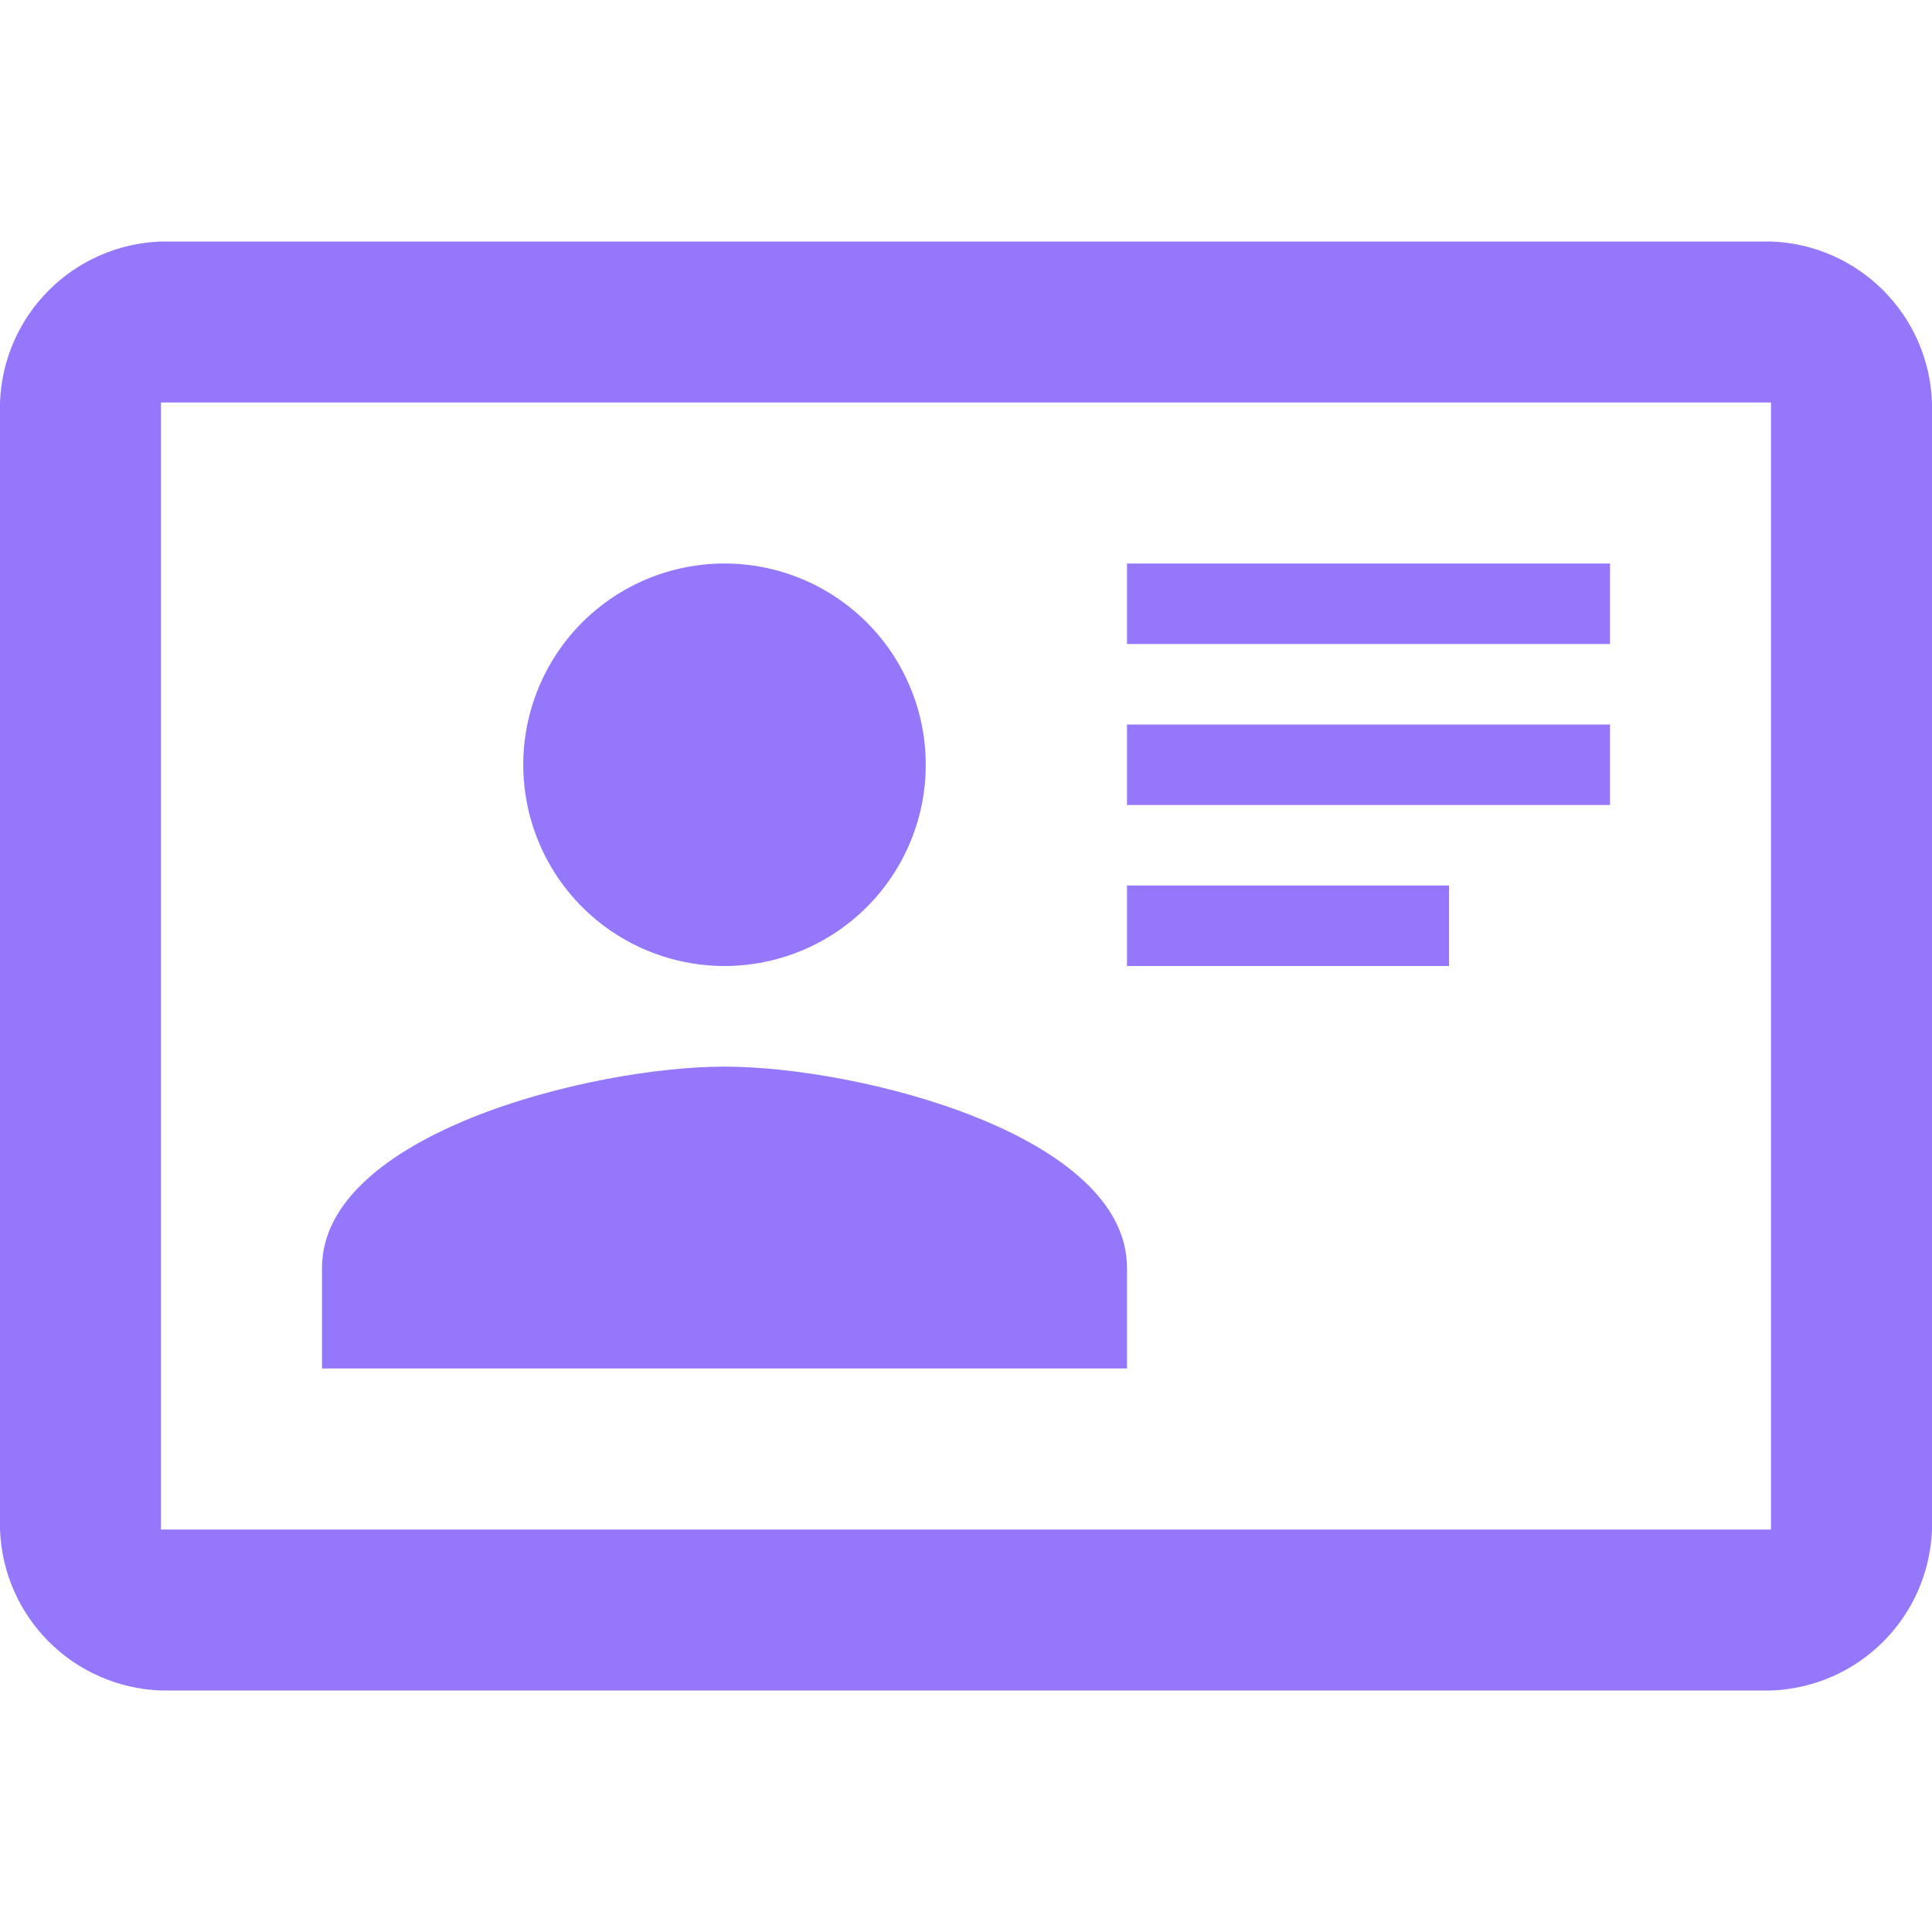 <svg width="48" height="48" viewBox="0 0 48 48" fill="none" xmlns="http://www.w3.org/2000/svg">
<path d="M44 6H4C1.82 6.08 0.08 7.82 0 10V38C0.08 40.18 1.82 41.92 4 42H44C46.18 41.92 47.92 40.18 48 38V10C47.92 7.82 46.18 6.08 44 6ZM44 38H4V10H44V38ZM28 34V31.5C28 28.18 21.32 26.5 18 26.5C14.68 26.5 8 28.18 8 31.5V34H28ZM18 14C16.674 14 15.402 14.527 14.464 15.464C13.527 16.402 13 17.674 13 19C13 19.657 13.129 20.307 13.381 20.913C13.632 21.52 14 22.071 14.464 22.535C15.402 23.473 16.674 24 18 24C18.657 24 19.307 23.871 19.913 23.619C20.52 23.368 21.071 23 21.535 22.535C22 22.071 22.368 21.52 22.619 20.913C22.871 20.307 23 19.657 23 19C23 18.343 22.871 17.693 22.619 17.087C22.368 16.48 22 15.929 21.535 15.464C21.071 15 20.52 14.632 19.913 14.381C19.307 14.129 18.657 14 18 14ZM28 14V16H40V14H28ZM28 18V20H40V18H28ZM28 22V24H36V22H28Z" fill="#9577FC"/>
</svg>
